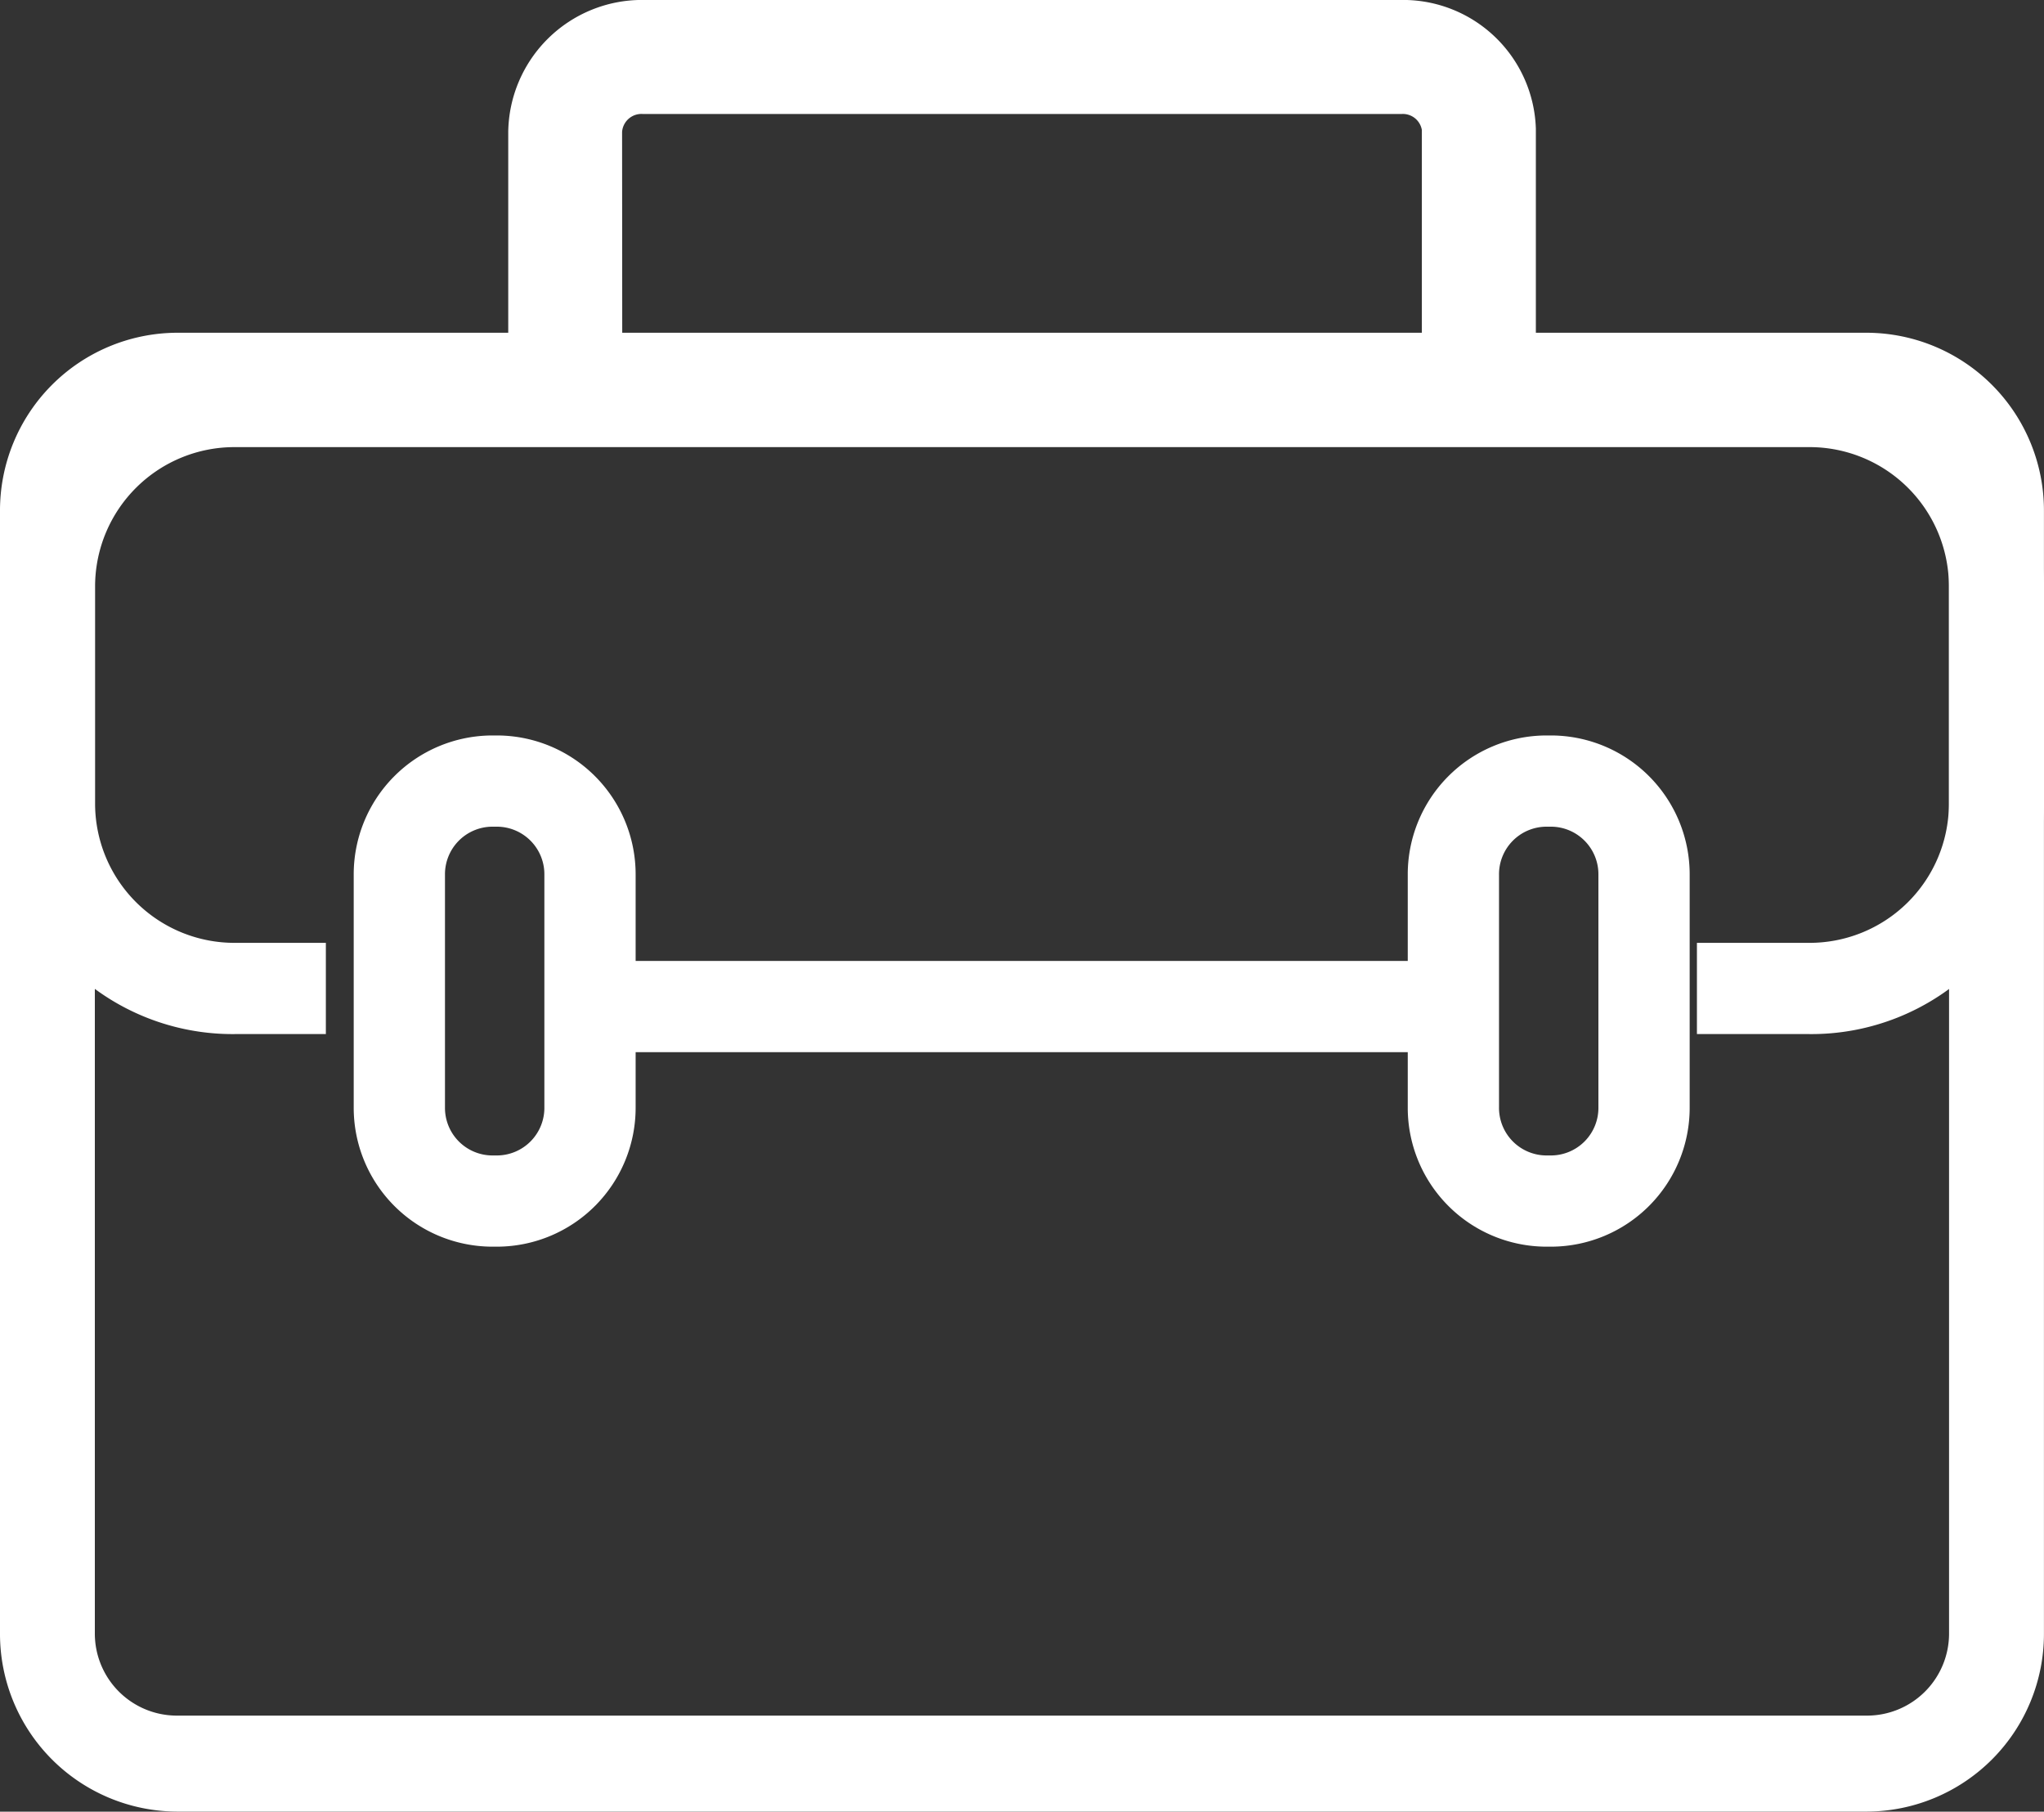 <svg xmlns="http://www.w3.org/2000/svg" width="40" height="35.45" viewBox="0 0 40 35.45">
  <rect x="0" y="0" width="40" height="35.45" fill="#333333" stroke="none"/>
  <g id="icono-kit-inversionistas" transform="translate(0 0)">
    <g id="Grupo_21917" data-name="Grupo 21917" transform="translate(0)">
      <g id="Grupo_25707" data-name="Grupo 25707" transform="translate(9.946)">
        <path id="Trazado_33300" data-name="Trazado 33300" d="M160.345,1047.427h-2.231v-4.286a2.619,2.619,0,0,1,2.622-2.575h14.9a2.6,2.6,0,0,1,2.588,2.521v4.31h-2.231v-4.286a.377.377,0,0,0-.386-.314H160.742a.38.38,0,0,0-.4.35Z" transform="translate(-158.114 -1040.567)" fill="#fff"/>
      </g>
      <path id="Trazado_33301" data-name="Trazado 33301" d="M174.2,1084.1H141.115a3.478,3.478,0,0,1-3.457-3.491v-21.955a3.478,3.478,0,0,1,3.457-3.491H174.2a3.478,3.478,0,0,1,3.457,3.491v21.955A3.478,3.478,0,0,1,174.2,1084.1Zm-33.086-27.057a1.606,1.606,0,0,0-1.6,1.612v21.955a1.606,1.606,0,0,0,1.6,1.612H174.2a1.606,1.606,0,0,0,1.6-1.612v-21.955a1.606,1.606,0,0,0-1.6-1.612Z" transform="translate(-137.658 -1048.652)" fill="#fff"/>
      <rect id="Rectángulo_6061" data-name="Rectángulo 6061" width="17.878" height="1.785" transform="translate(11.061 18.803)" fill="#fff"/>
      <path id="Trazado_33302" data-name="Trazado 33302" d="M200.68,1082.893" transform="translate(-171.36 -1063.201)" fill="#fff"/>
      <path id="Trazado_33303" data-name="Trazado 33303" d="M173.048,1068.43h-2.182v-1.785h2.182a2.727,2.727,0,0,0,2.749-2.7v-4.3a2.727,2.727,0,0,0-2.749-2.7H142.268a2.727,2.727,0,0,0-2.749,2.7v4.3a2.727,2.727,0,0,0,2.749,2.7h1.767v1.785h-1.767a4.553,4.553,0,0,1-4.61-4.483v-4.3a4.553,4.553,0,0,1,4.61-4.483h30.781a4.553,4.553,0,0,1,4.61,4.483v4.3A4.553,4.553,0,0,1,173.048,1068.43Z" transform="translate(-137.658 -1048.196)" fill="#fff"/>
      <g id="Grupo_25708" data-name="Grupo 25708" transform="translate(6.923 14.391)">
        <path id="Trazado_33304" data-name="Trazado 33304" d="M154.158,1080.984h-.117a2.718,2.718,0,0,1-2.7-2.731v-4.542a2.718,2.718,0,0,1,2.7-2.73h.117a2.718,2.718,0,0,1,2.7,2.73v4.542A2.718,2.718,0,0,1,154.158,1080.984Zm-.117-8.218a.931.931,0,0,0-.914.945v4.542a.931.931,0,0,0,.914.946h.117a.931.931,0,0,0,.914-.946v-4.542a.931.931,0,0,0-.914-.945Z" transform="translate(-151.342 -1070.981)" fill="#fff"/>
        <path id="Trazado_33305" data-name="Trazado 33305" d="M200.385,1080.984h-.117a2.718,2.718,0,0,1-2.7-2.731v-4.542a2.718,2.718,0,0,1,2.7-2.73h.117a2.718,2.718,0,0,1,2.7,2.73v4.542A2.718,2.718,0,0,1,200.385,1080.984Zm-.117-8.218a.931.931,0,0,0-.914.945v4.542a.931.931,0,0,0,.914.946h.117a.931.931,0,0,0,.914-.946v-4.542a.931.931,0,0,0-.914-.945Z" transform="translate(-176.942 -1070.981)" fill="#fff"/>
      </g>
    </g>
  </g>
</svg>
